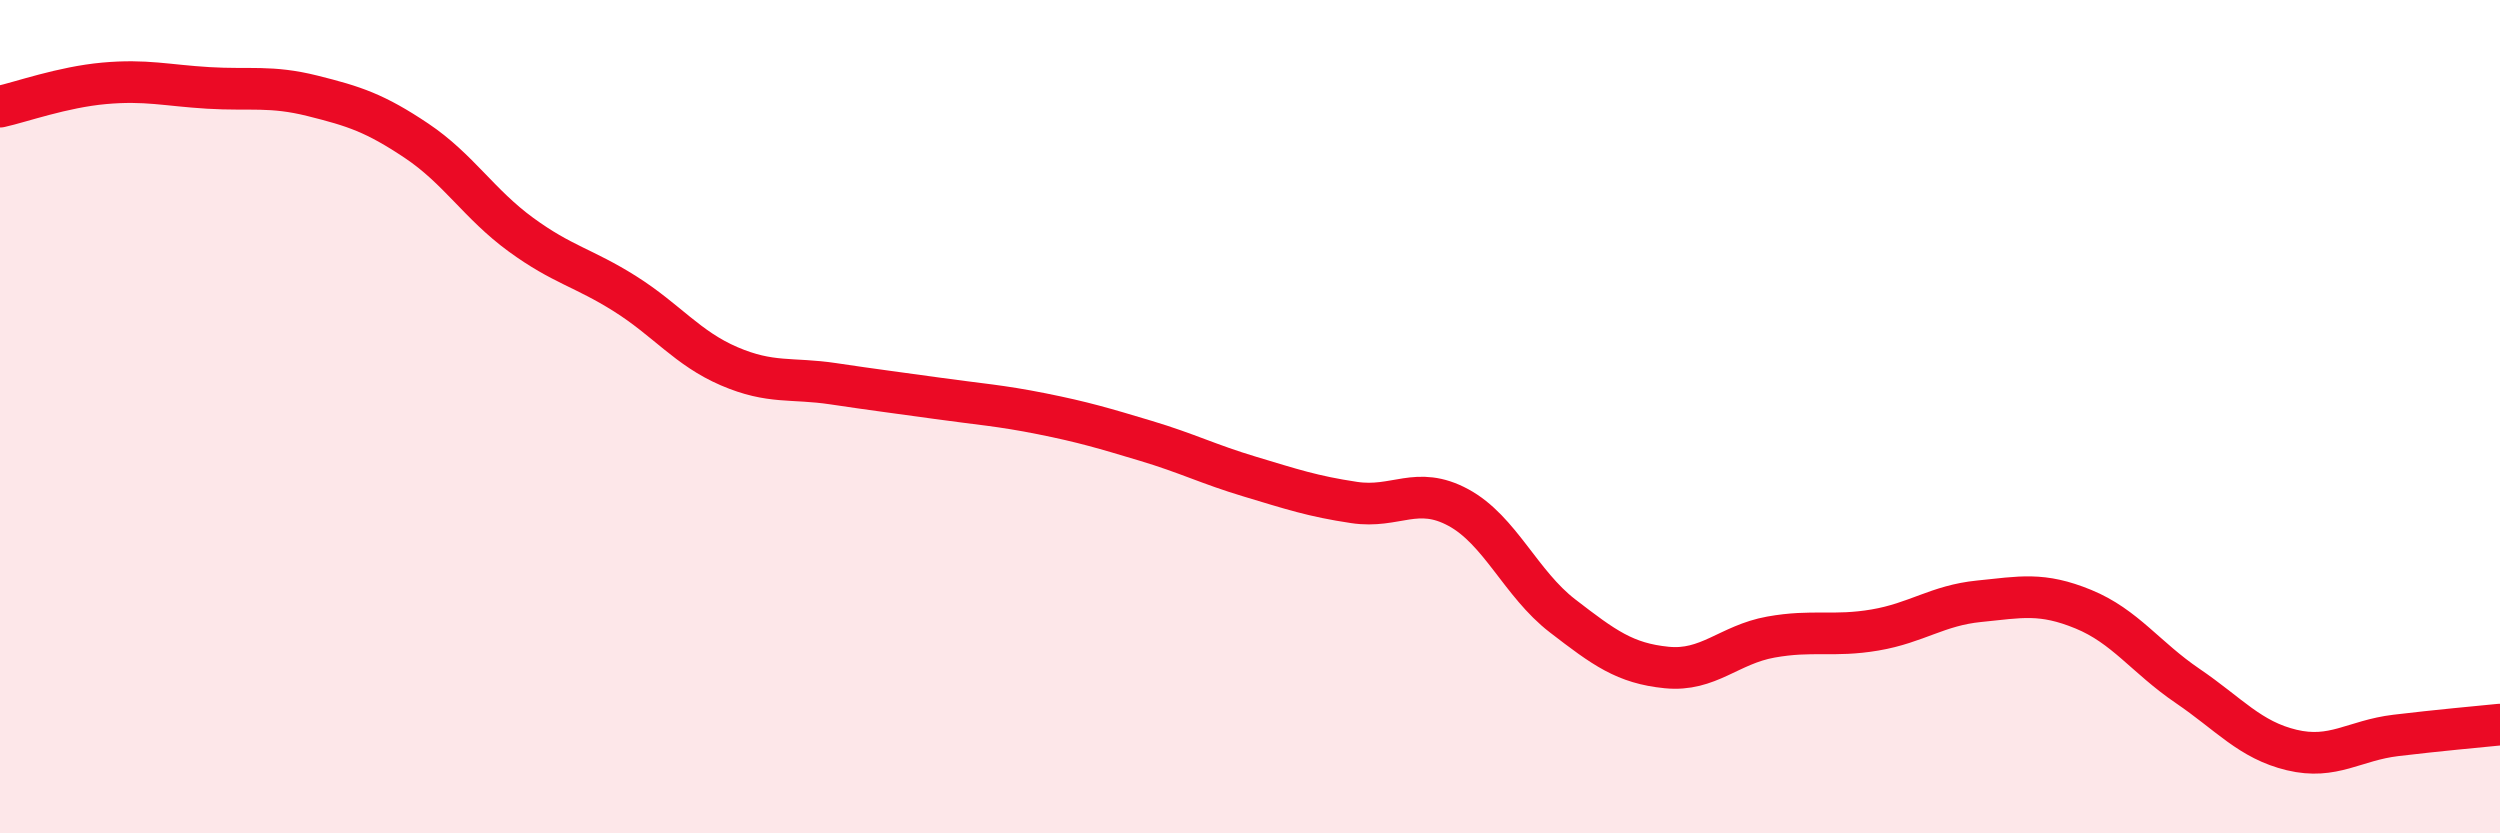 
    <svg width="60" height="20" viewBox="0 0 60 20" xmlns="http://www.w3.org/2000/svg">
      <path
        d="M 0,2.56 C 0.5,2.45 1.5,2.09 2.5,2 C 3.5,1.91 4,2.05 5,2.11 C 6,2.17 6.5,2.05 7.5,2.3 C 8.5,2.55 9,2.71 10,3.38 C 11,4.05 11.5,4.9 12.5,5.63 C 13.5,6.36 14,6.42 15,7.05 C 16,7.68 16.5,8.36 17.5,8.79 C 18.5,9.22 19,9.06 20,9.21 C 21,9.36 21.5,9.42 22.5,9.56 C 23.5,9.7 24,9.73 25,9.93 C 26,10.13 26.5,10.28 27.5,10.58 C 28.5,10.88 29,11.14 30,11.44 C 31,11.74 31.5,11.91 32.5,12.06 C 33.5,12.21 34,11.64 35,12.18 C 36,12.72 36.5,14.01 37.5,14.78 C 38.5,15.55 39,15.92 40,16.02 C 41,16.12 41.5,15.47 42.5,15.29 C 43.5,15.11 44,15.29 45,15.12 C 46,14.95 46.5,14.53 47.5,14.43 C 48.5,14.33 49,14.21 50,14.62 C 51,15.03 51.5,15.78 52.5,16.46 C 53.5,17.14 54,17.76 55,18 C 56,18.24 56.5,17.77 57.5,17.65 C 58.5,17.53 59.5,17.44 60,17.39L60 20L0 20Z"
        fill="#EB0A25"
        opacity="0.1"
        stroke-linecap="round"
        stroke-linejoin="round"
      />
      <path
        d="M 0,2.56 C 0.5,2.45 1.5,2.09 2.5,2 C 3.5,1.91 4,2.05 5,2.11 C 6,2.17 6.5,2.05 7.5,2.3 C 8.5,2.55 9,2.71 10,3.38 C 11,4.05 11.5,4.9 12.5,5.63 C 13.5,6.36 14,6.42 15,7.05 C 16,7.68 16.5,8.36 17.5,8.79 C 18.5,9.22 19,9.06 20,9.21 C 21,9.36 21.5,9.42 22.5,9.56 C 23.5,9.7 24,9.73 25,9.93 C 26,10.13 26.5,10.28 27.5,10.58 C 28.5,10.88 29,11.14 30,11.44 C 31,11.74 31.5,11.91 32.5,12.06 C 33.5,12.21 34,11.64 35,12.18 C 36,12.72 36.5,14.01 37.5,14.78 C 38.5,15.55 39,15.92 40,16.02 C 41,16.12 41.5,15.47 42.5,15.29 C 43.5,15.11 44,15.29 45,15.12 C 46,14.95 46.5,14.53 47.5,14.43 C 48.5,14.33 49,14.21 50,14.62 C 51,15.03 51.5,15.78 52.5,16.46 C 53.5,17.14 54,17.76 55,18 C 56,18.24 56.5,17.77 57.5,17.65 C 58.5,17.53 59.5,17.44 60,17.39"
        stroke="#EB0A25"
        stroke-width="1"
        fill="none"
        stroke-linecap="round"
        stroke-linejoin="round"
      />
    </svg>
  